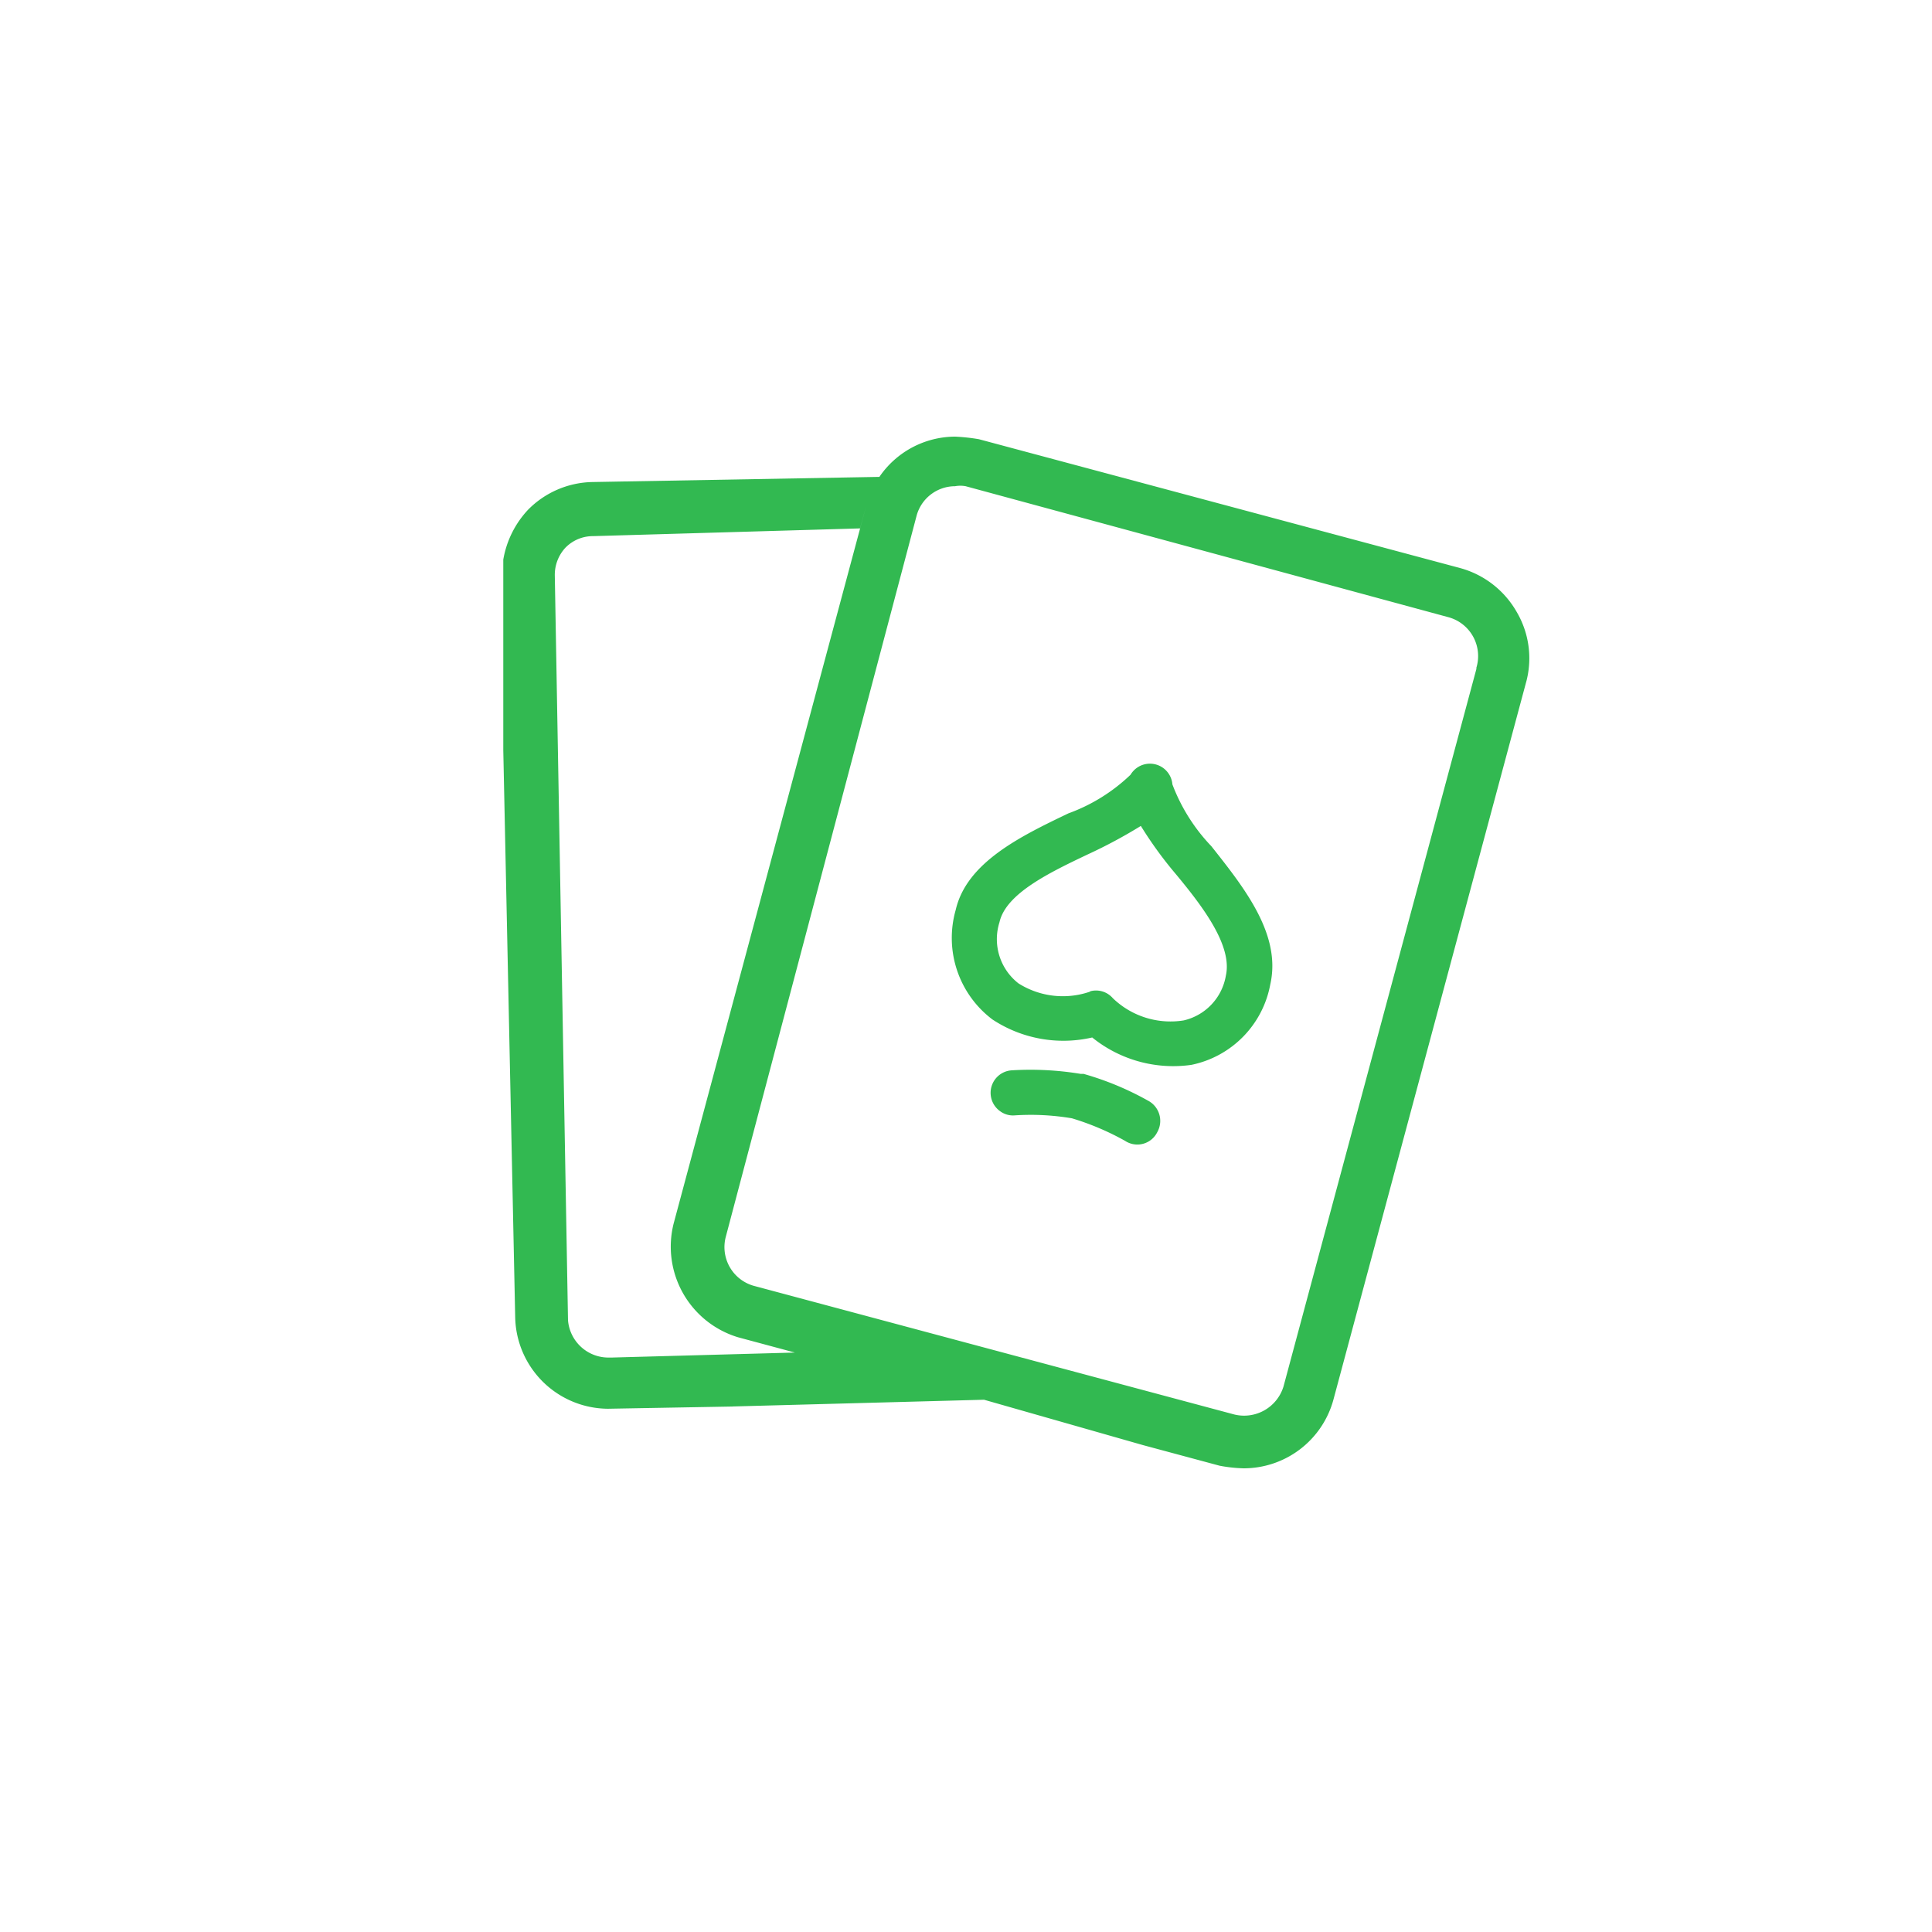 <svg id="Layer_1" data-name="Layer 1" xmlns="http://www.w3.org/2000/svg" viewBox="0 0 60 60"><defs><style>.cls-1{fill:#32b951;}</style></defs><path class="cls-1" d="M47.1,19a2.9,2.9,0,0,0-1.76-1.36l-14.94-4a6,6,0,0,0-.74-.08,2.86,2.86,0,0,0-2.35,1.25h0l-8.91.16a2.88,2.88,0,0,0-2,.86,3,3,0,0,0-.77,1.55l0,5.92L16,40.92a2.9,2.9,0,0,0,2.88,2.83h0l3.92-.07h-.08l7.84-.21,4.94,1.41,2.38.64a4.65,4.65,0,0,0,.74.08,2.89,2.89,0,0,0,2.79-2.13l6-22.34A2.84,2.84,0,0,0,47.1,19ZM24.86,42,19,42.16h-.08A1.26,1.26,0,0,1,17.64,41l-.41-23.12a1.24,1.24,0,0,1,.32-.86,1.19,1.19,0,0,1,.87-.37l8.29-.24.2-.74v0a0,0,0,0,1,0,0L20.92,38a2.94,2.94,0,0,0,2,3.53l6.88,1.85Zm21-21.26-6,22.32a1.28,1.28,0,0,1-1.52.87l-14.94-4a1.25,1.25,0,0,1-.86-1.52L28.47,16a1.24,1.24,0,0,1,1.19-.9.91.91,0,0,1,.33,0l15,4.07A1.25,1.25,0,0,1,45.84,20.77Z"/><path class="cls-1" d="M35.65,34.18a9.24,9.24,0,0,0-2-.83l-.09,0a9.61,9.61,0,0,0-2.14-.11.7.7,0,0,0-.36,1.27.67.67,0,0,0,.44.13,7.66,7.66,0,0,1,1.79.09,8.26,8.26,0,0,1,1.65.7.69.69,0,0,0,1-.27A.71.71,0,0,0,35.65,34.18Z"/><path class="cls-1" d="M37,33.07a3.13,3.13,0,0,0,2.45-2.5c.35-1.55-.81-3-1.83-4.29a5.67,5.67,0,0,1-1.21-1.92.7.7,0,0,0-1.3-.3,5.49,5.49,0,0,1-1.93,1.2c-1.48.71-3.16,1.52-3.5,3a3.17,3.17,0,0,0,1.14,3.4,4,4,0,0,0,3.1.56A4,4,0,0,0,37,33.07Zm-3.13-2.28a2.58,2.58,0,0,1-2.24-.25,1.74,1.74,0,0,1-.59-1.9c.2-.89,1.55-1.54,2.75-2.11a15.52,15.52,0,0,0,1.64-.88,12.27,12.27,0,0,0,1.09,1.5c.83,1,1.76,2.22,1.55,3.15a1.72,1.72,0,0,1-1.31,1.39A2.58,2.58,0,0,1,34.56,31,.69.69,0,0,0,33.84,30.79Z"/></svg>
